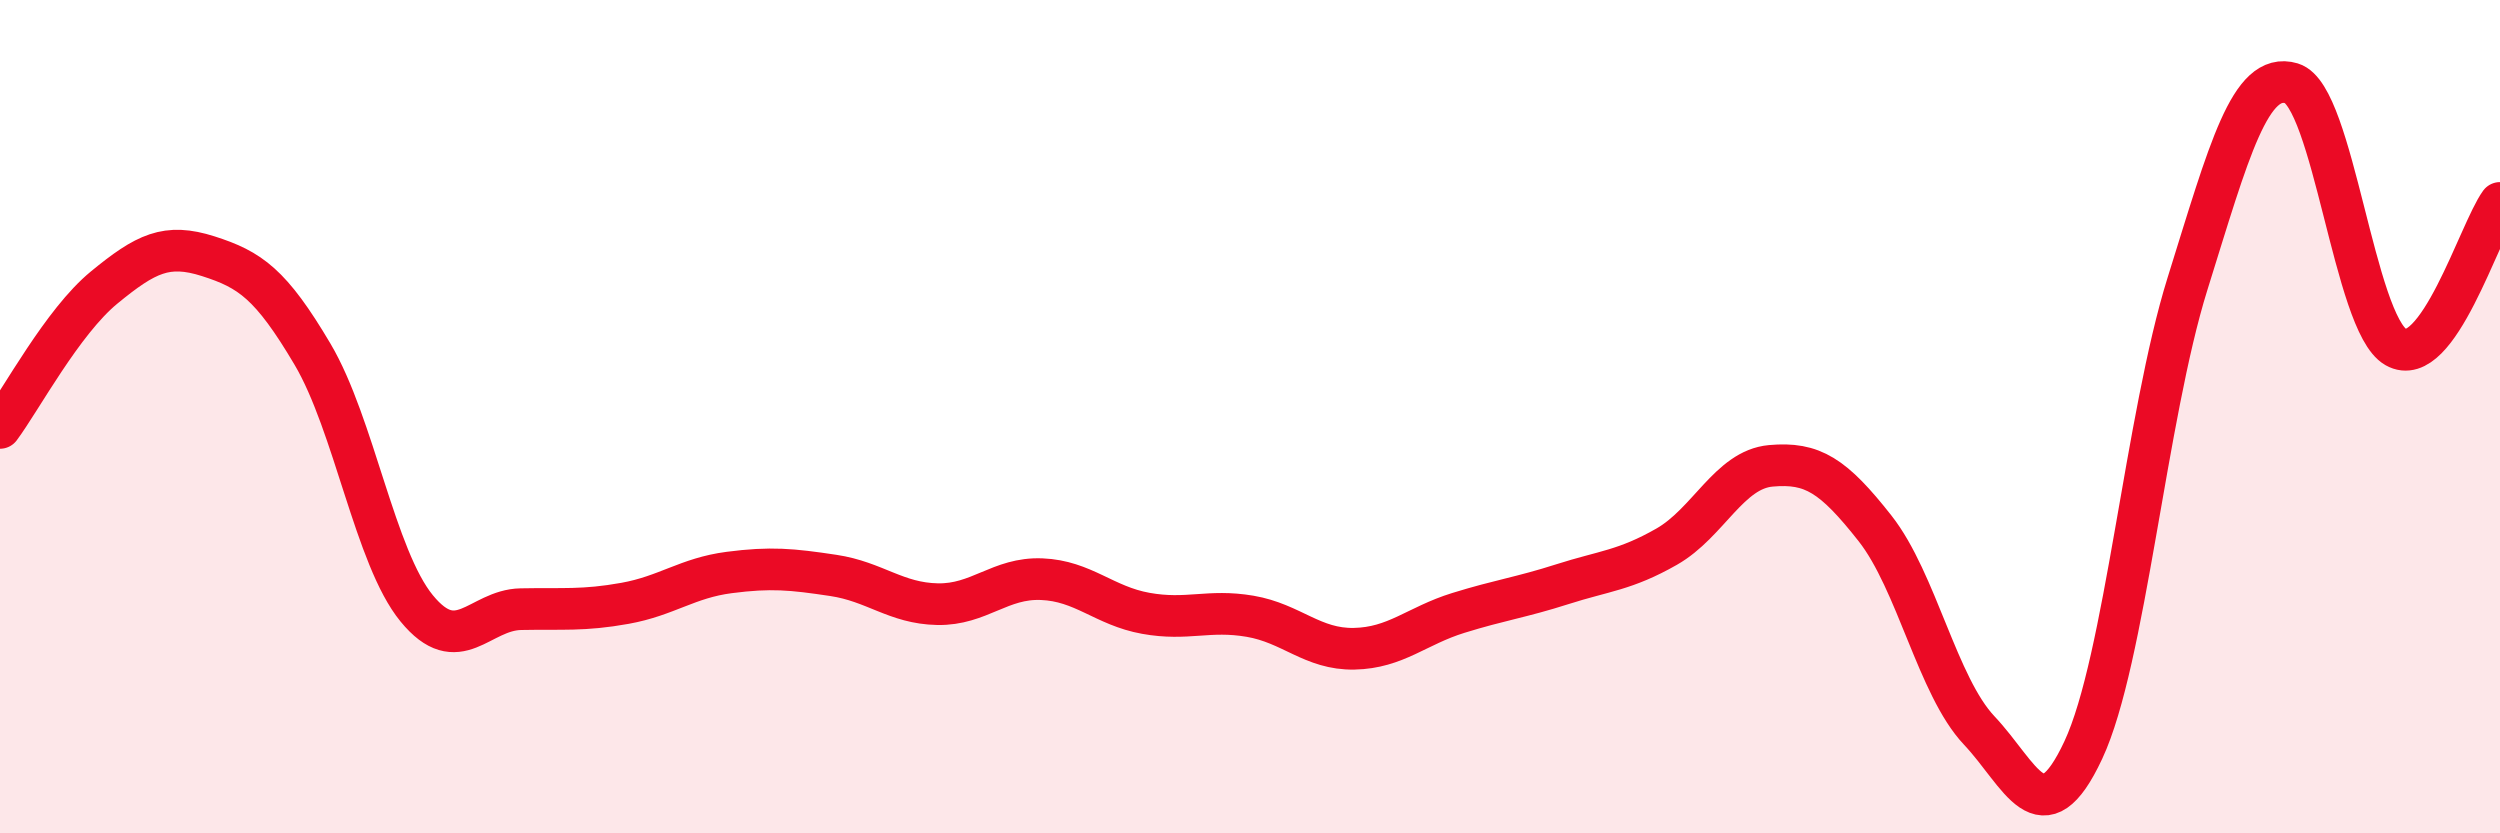 
    <svg width="60" height="20" viewBox="0 0 60 20" xmlns="http://www.w3.org/2000/svg">
      <path
        d="M 0,10.27 C 0.5,9.6 1.5,7.72 2.5,6.9 C 3.5,6.08 4,5.83 5,6.15 C 6,6.47 6.5,6.81 7.5,8.5 C 8.5,10.19 9,13.38 10,14.6 C 11,15.82 11.5,14.64 12.5,14.62 C 13.5,14.6 14,14.66 15,14.48 C 16,14.3 16.5,13.87 17.5,13.74 C 18.5,13.61 19,13.66 20,13.81 C 21,13.96 21.5,14.48 22.5,14.5 C 23.5,14.52 24,13.86 25,13.9 C 26,13.94 26.5,14.54 27.5,14.72 C 28.5,14.9 29,14.62 30,14.79 C 31,14.96 31.5,15.59 32.5,15.57 C 33.5,15.55 34,15.02 35,14.71 C 36,14.4 36.5,14.34 37.5,14.02 C 38.5,13.7 39,13.69 40,13.12 C 41,12.55 41.5,11.27 42.5,11.18 C 43.5,11.09 44,11.41 45,12.68 C 46,13.95 46.5,16.47 47.5,17.53 C 48.5,18.59 49,20.14 50,18 C 51,15.86 51.5,10.01 52.5,6.81 C 53.5,3.61 54,1.7 55,2 C 56,2.3 56.5,7.76 57.5,8.33 C 58.5,8.9 59.5,5.56 60,4.87L60 20L0 20Z"
        fill="#EB0A25"
        opacity="0.1"
        stroke-linecap="round"
        stroke-linejoin="round"
      />
      <path
        d="M 0,10.27 C 0.5,9.6 1.5,7.72 2.5,6.9 C 3.5,6.08 4,5.83 5,6.15 C 6,6.47 6.5,6.81 7.5,8.5 C 8.5,10.19 9,13.38 10,14.6 C 11,15.82 11.5,14.64 12.5,14.62 C 13.5,14.6 14,14.66 15,14.48 C 16,14.3 16.5,13.87 17.5,13.74 C 18.5,13.61 19,13.66 20,13.81 C 21,13.96 21.5,14.48 22.5,14.5 C 23.5,14.52 24,13.86 25,13.9 C 26,13.94 26.5,14.54 27.5,14.72 C 28.5,14.9 29,14.62 30,14.79 C 31,14.96 31.5,15.59 32.5,15.57 C 33.5,15.55 34,15.02 35,14.71 C 36,14.4 36.5,14.34 37.5,14.02 C 38.5,13.7 39,13.69 40,13.12 C 41,12.55 41.5,11.27 42.5,11.18 C 43.5,11.09 44,11.41 45,12.68 C 46,13.95 46.5,16.47 47.5,17.53 C 48.5,18.59 49,20.14 50,18 C 51,15.86 51.5,10.01 52.5,6.81 C 53.5,3.61 54,1.7 55,2 C 56,2.3 56.5,7.76 57.5,8.33 C 58.5,8.9 59.5,5.56 60,4.87"
        stroke="#EB0A25"
        stroke-width="1"
        fill="none"
        stroke-linecap="round"
        stroke-linejoin="round"
      />
    </svg>
  
